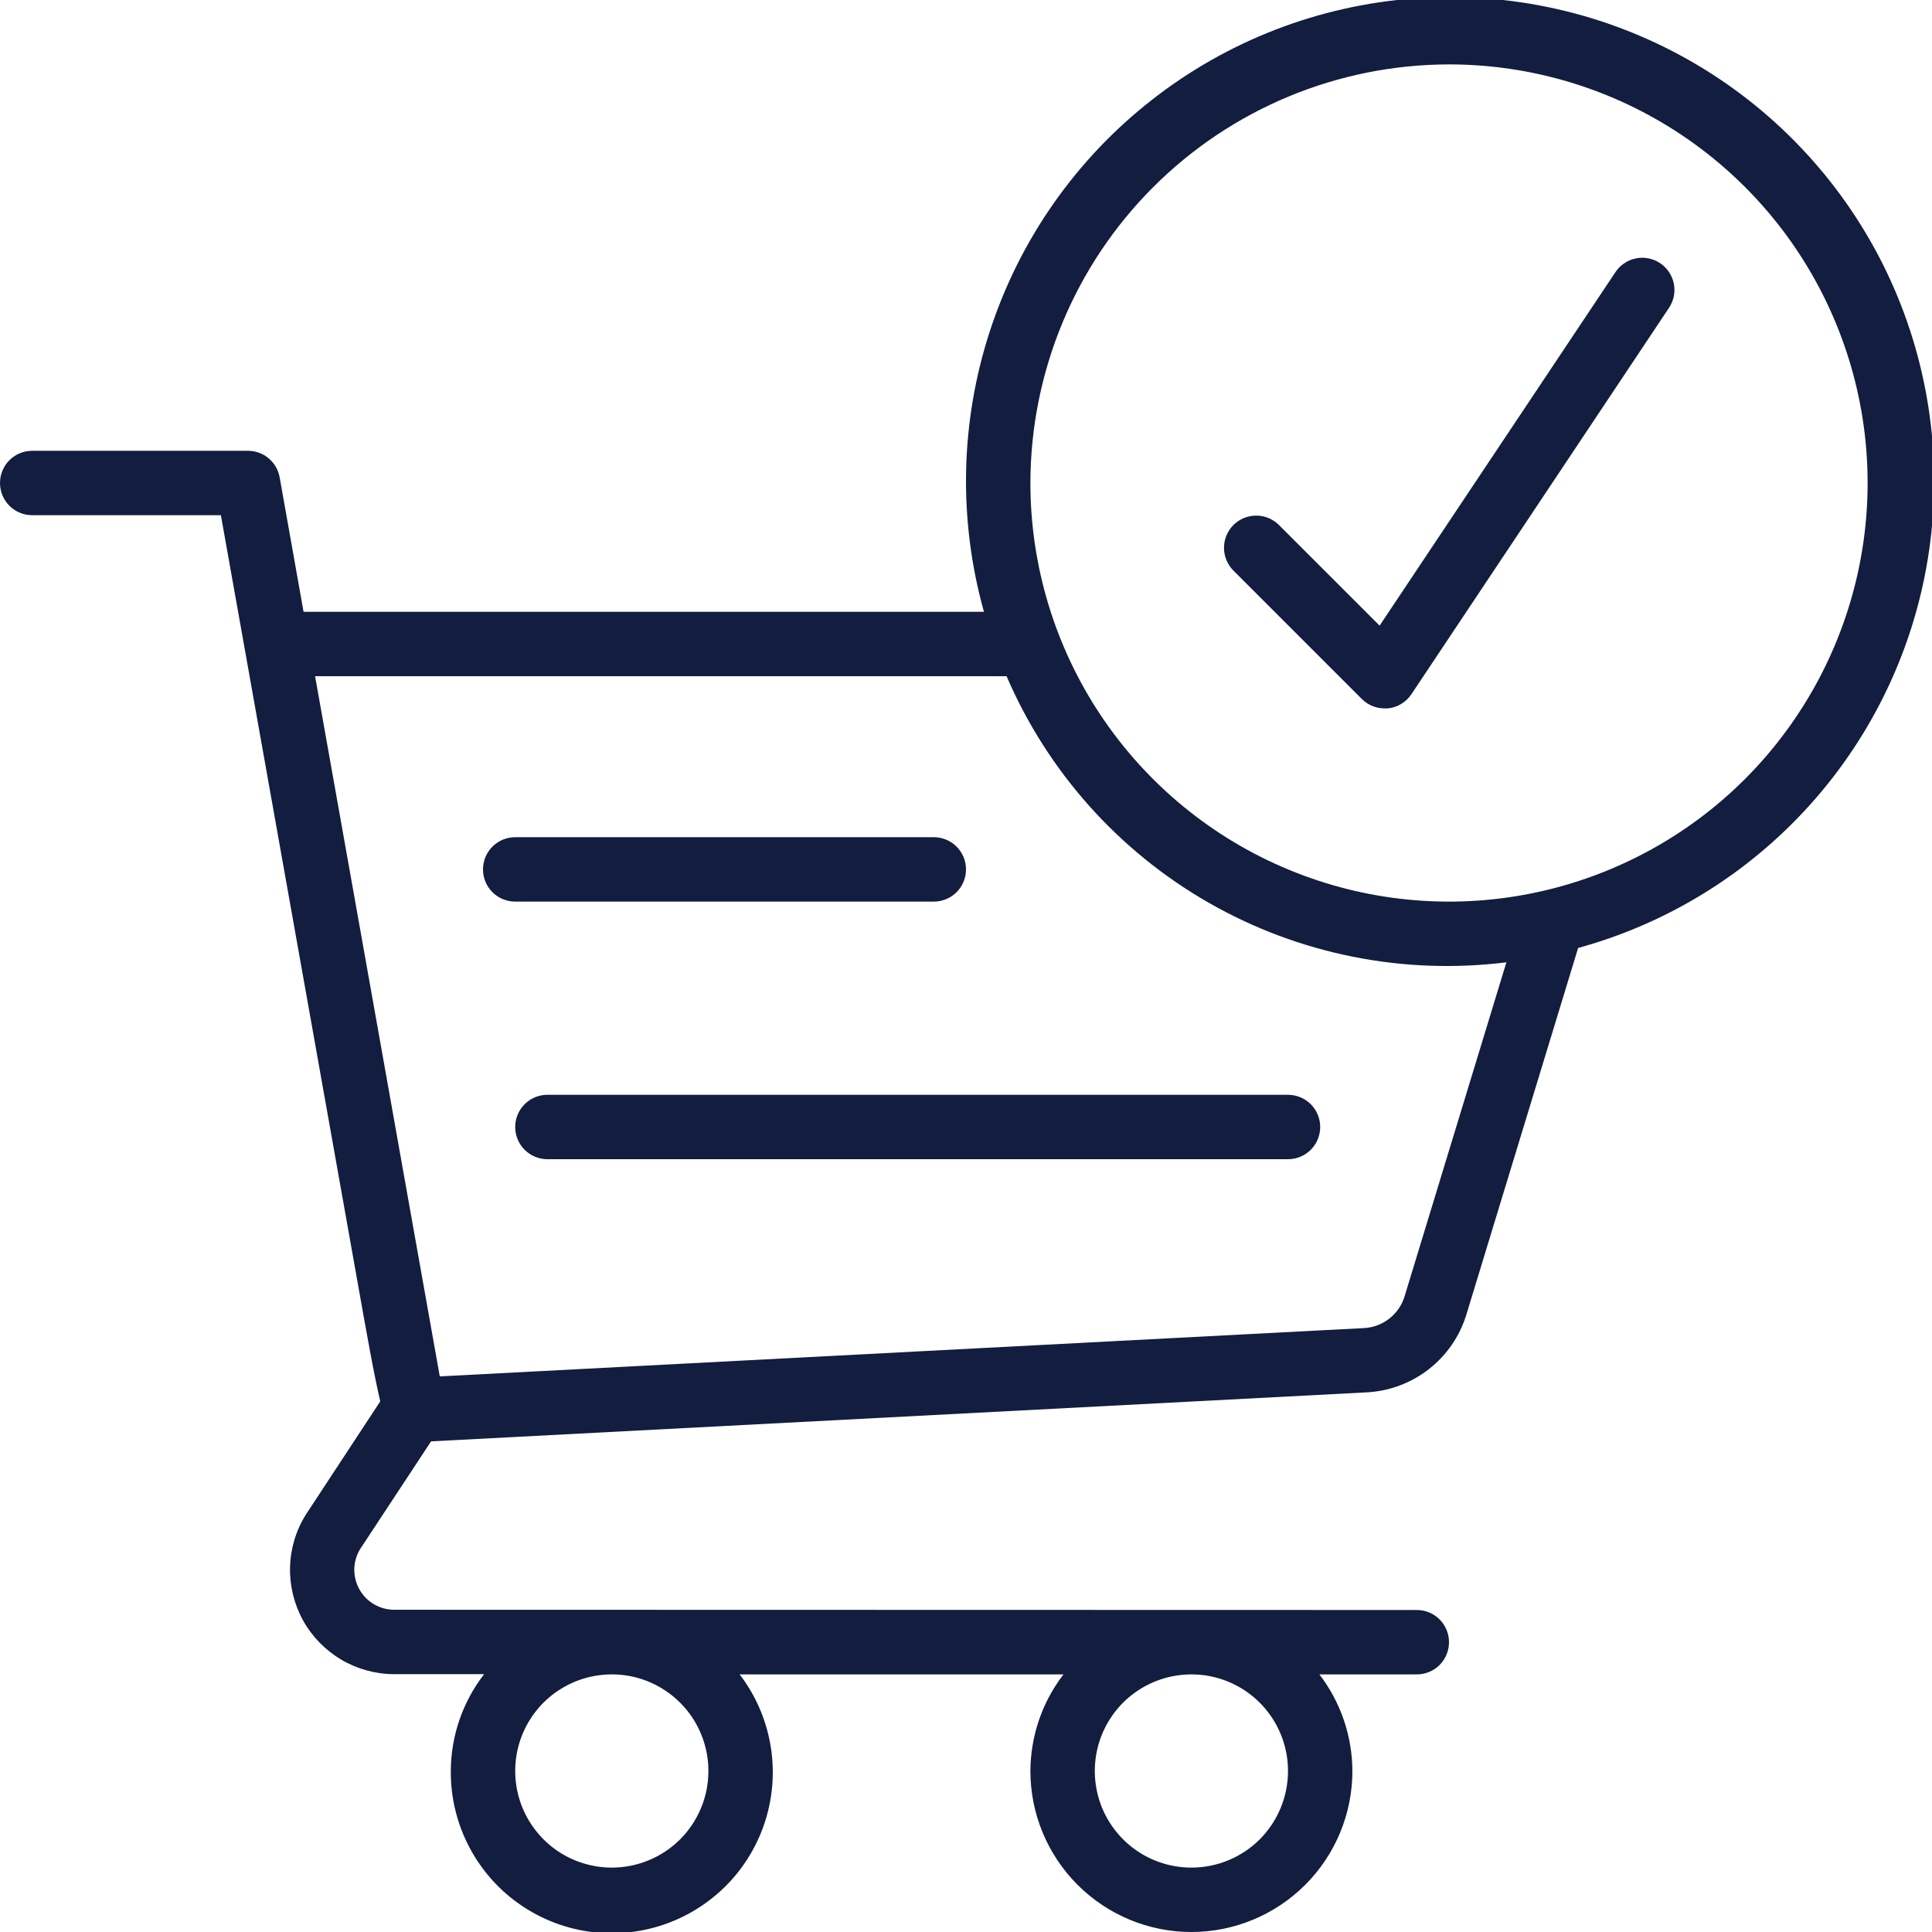 <svg width="24" height="24" viewBox="0 0 24 24" fill="none" xmlns="http://www.w3.org/2000/svg">
<g id="post purchase delight" clip-path="url(#clip0_2065_122040)">
<path id="Vector" d="M6.4 11.2H11.6C11.706 11.2 11.808 11.158 11.883 11.083C11.958 11.008 12 10.906 12 10.8C12 10.694 11.958 10.592 11.883 10.517C11.808 10.442 11.706 10.4 11.6 10.4H6.4C6.294 10.4 6.192 10.442 6.117 10.517C6.042 10.592 6 10.694 6 10.8C6 10.906 6.042 11.008 6.117 11.083C6.192 11.158 6.294 11.2 6.4 11.2Z" fill="#121D3F"/>
<path id="Vector_2" d="M6.4 14C6.4 14.106 6.442 14.208 6.517 14.283C6.592 14.358 6.694 14.4 6.8 14.4H16C16.106 14.4 16.208 14.358 16.283 14.283C16.358 14.208 16.4 14.106 16.4 14C16.4 13.894 16.358 13.792 16.283 13.717C16.208 13.642 16.106 13.6 16 13.6H6.8C6.694 13.6 6.592 13.642 6.517 13.717C6.442 13.792 6.4 13.894 6.4 14Z" fill="#121D3F"/>
<path id="Vector_3" d="M16.917 8.683C16.992 8.758 17.094 8.8 17.2 8.8H17.24C17.299 8.794 17.356 8.775 17.406 8.745C17.457 8.714 17.5 8.673 17.533 8.624L20.733 3.824C20.762 3.78 20.783 3.731 20.793 3.68C20.803 3.628 20.803 3.575 20.793 3.524C20.782 3.472 20.762 3.423 20.733 3.379C20.704 3.336 20.666 3.298 20.622 3.269C20.579 3.24 20.53 3.22 20.478 3.21C20.427 3.199 20.374 3.199 20.322 3.21C20.27 3.22 20.222 3.24 20.178 3.27C20.134 3.299 20.097 3.336 20.068 3.38L17.138 7.772L15.883 6.517C15.807 6.444 15.706 6.404 15.601 6.405C15.497 6.406 15.396 6.448 15.322 6.522C15.248 6.596 15.206 6.697 15.205 6.801C15.204 6.906 15.244 7.007 15.317 7.083L16.917 8.683Z" fill="#121D3F"/>
<path id="Vector_4" d="M0.4 6.4H2.744L4.417 15.788C4.56 16.596 4.65 17.098 4.724 17.408L3.8 18.814C3.677 19.01 3.609 19.236 3.603 19.467C3.597 19.698 3.653 19.927 3.765 20.13C3.877 20.332 4.042 20.5 4.241 20.618C4.441 20.735 4.668 20.797 4.899 20.797H6.014C5.747 21.142 5.602 21.564 5.6 22C5.598 22.318 5.671 22.633 5.815 22.917C5.958 23.201 6.167 23.447 6.425 23.634C6.683 23.821 6.981 23.944 7.296 23.992C7.611 24.04 7.932 24.013 8.234 23.912C8.536 23.811 8.81 23.639 9.032 23.412C9.254 23.184 9.419 22.906 9.512 22.602C9.605 22.297 9.625 21.975 9.568 21.662C9.512 21.348 9.382 21.053 9.188 20.8H13.211C12.946 21.144 12.802 21.566 12.8 22C12.8 22.53 13.011 23.039 13.386 23.414C13.761 23.789 14.27 24 14.8 24C15.33 24 15.839 23.789 16.214 23.414C16.589 23.039 16.8 22.53 16.8 22C16.798 21.566 16.654 21.144 16.39 20.8H17.6C17.706 20.8 17.808 20.758 17.883 20.683C17.958 20.608 18 20.506 18 20.4C18 20.294 17.958 20.192 17.883 20.117C17.808 20.042 17.706 20 17.6 20L4.898 19.997C4.81 19.997 4.724 19.974 4.648 19.93C4.572 19.886 4.509 19.822 4.466 19.746C4.423 19.669 4.4 19.583 4.401 19.495C4.402 19.407 4.427 19.321 4.472 19.246L5.355 17.905L16.984 17.296C17.263 17.28 17.53 17.18 17.75 17.008C17.971 16.835 18.133 16.6 18.215 16.333L19.604 11.776C20.752 11.461 21.781 10.812 22.56 9.912C23.339 9.012 23.834 7.9 23.98 6.718C24.127 5.537 23.92 4.338 23.385 3.274C22.85 2.211 22.011 1.33 20.974 0.743C19.938 0.157 18.751 -0.108 17.564 -0.019C16.376 0.07 15.242 0.509 14.305 1.244C13.367 1.978 12.669 2.974 12.299 4.106C11.928 5.237 11.902 6.453 12.223 7.6H3.771C3.592 6.594 3.474 5.93 3.474 5.93C3.457 5.837 3.409 5.754 3.337 5.693C3.265 5.633 3.174 5.6 3.08 5.6H0.4C0.294 5.6 0.192 5.642 0.117 5.717C0.042 5.792 0 5.894 0 6C0 6.106 0.042 6.208 0.117 6.283C0.192 6.358 0.294 6.4 0.4 6.4ZM7.6 23.2C7.363 23.2 7.131 23.13 6.933 22.998C6.736 22.866 6.582 22.678 6.491 22.459C6.401 22.24 6.377 21.999 6.423 21.766C6.469 21.533 6.584 21.319 6.751 21.151C6.919 20.984 7.133 20.869 7.366 20.823C7.599 20.777 7.84 20.8 8.059 20.891C8.278 20.982 8.466 21.136 8.598 21.333C8.73 21.531 8.8 21.763 8.8 22C8.8 22.318 8.674 22.623 8.449 22.849C8.223 23.074 7.918 23.2 7.6 23.2ZM14.8 23.2C14.563 23.2 14.331 23.13 14.133 22.998C13.936 22.866 13.782 22.678 13.691 22.459C13.601 22.24 13.577 21.999 13.623 21.766C13.669 21.533 13.784 21.319 13.951 21.151C14.119 20.984 14.333 20.869 14.566 20.823C14.799 20.777 15.04 20.8 15.259 20.891C15.479 20.982 15.666 21.136 15.798 21.333C15.93 21.531 16 21.763 16 22C16 22.318 15.874 22.623 15.649 22.849C15.424 23.074 15.118 23.2 14.8 23.2ZM18 0.8C19.029 0.8 20.034 1.105 20.889 1.676C21.744 2.248 22.411 3.06 22.804 4.01C23.198 4.96 23.301 6.006 23.1 7.014C22.899 8.023 22.404 8.95 21.677 9.677C20.95 10.404 20.023 10.899 19.015 11.1C18.006 11.301 16.96 11.198 16.01 10.804C15.06 10.411 14.248 9.744 13.676 8.889C13.105 8.034 12.8 7.028 12.8 6C12.802 4.621 13.35 3.3 14.325 2.325C15.3 1.35 16.621 0.802 18 0.8ZM12.504 8.4C13.014 9.585 13.895 10.573 15.015 11.214C16.135 11.855 17.433 12.114 18.713 11.954L17.45 16.098C17.418 16.209 17.351 16.307 17.26 16.379C17.169 16.451 17.058 16.492 16.943 16.498L5.463 17.098C5.235 15.821 4.427 11.285 3.914 8.4H12.504Z" fill="#121D3F"/>
</g>
<defs>
<clipPath id="clip0_2065_122040">
<rect width="24" height="24" fill="white"/>
</clipPath>
</defs>
</svg>
